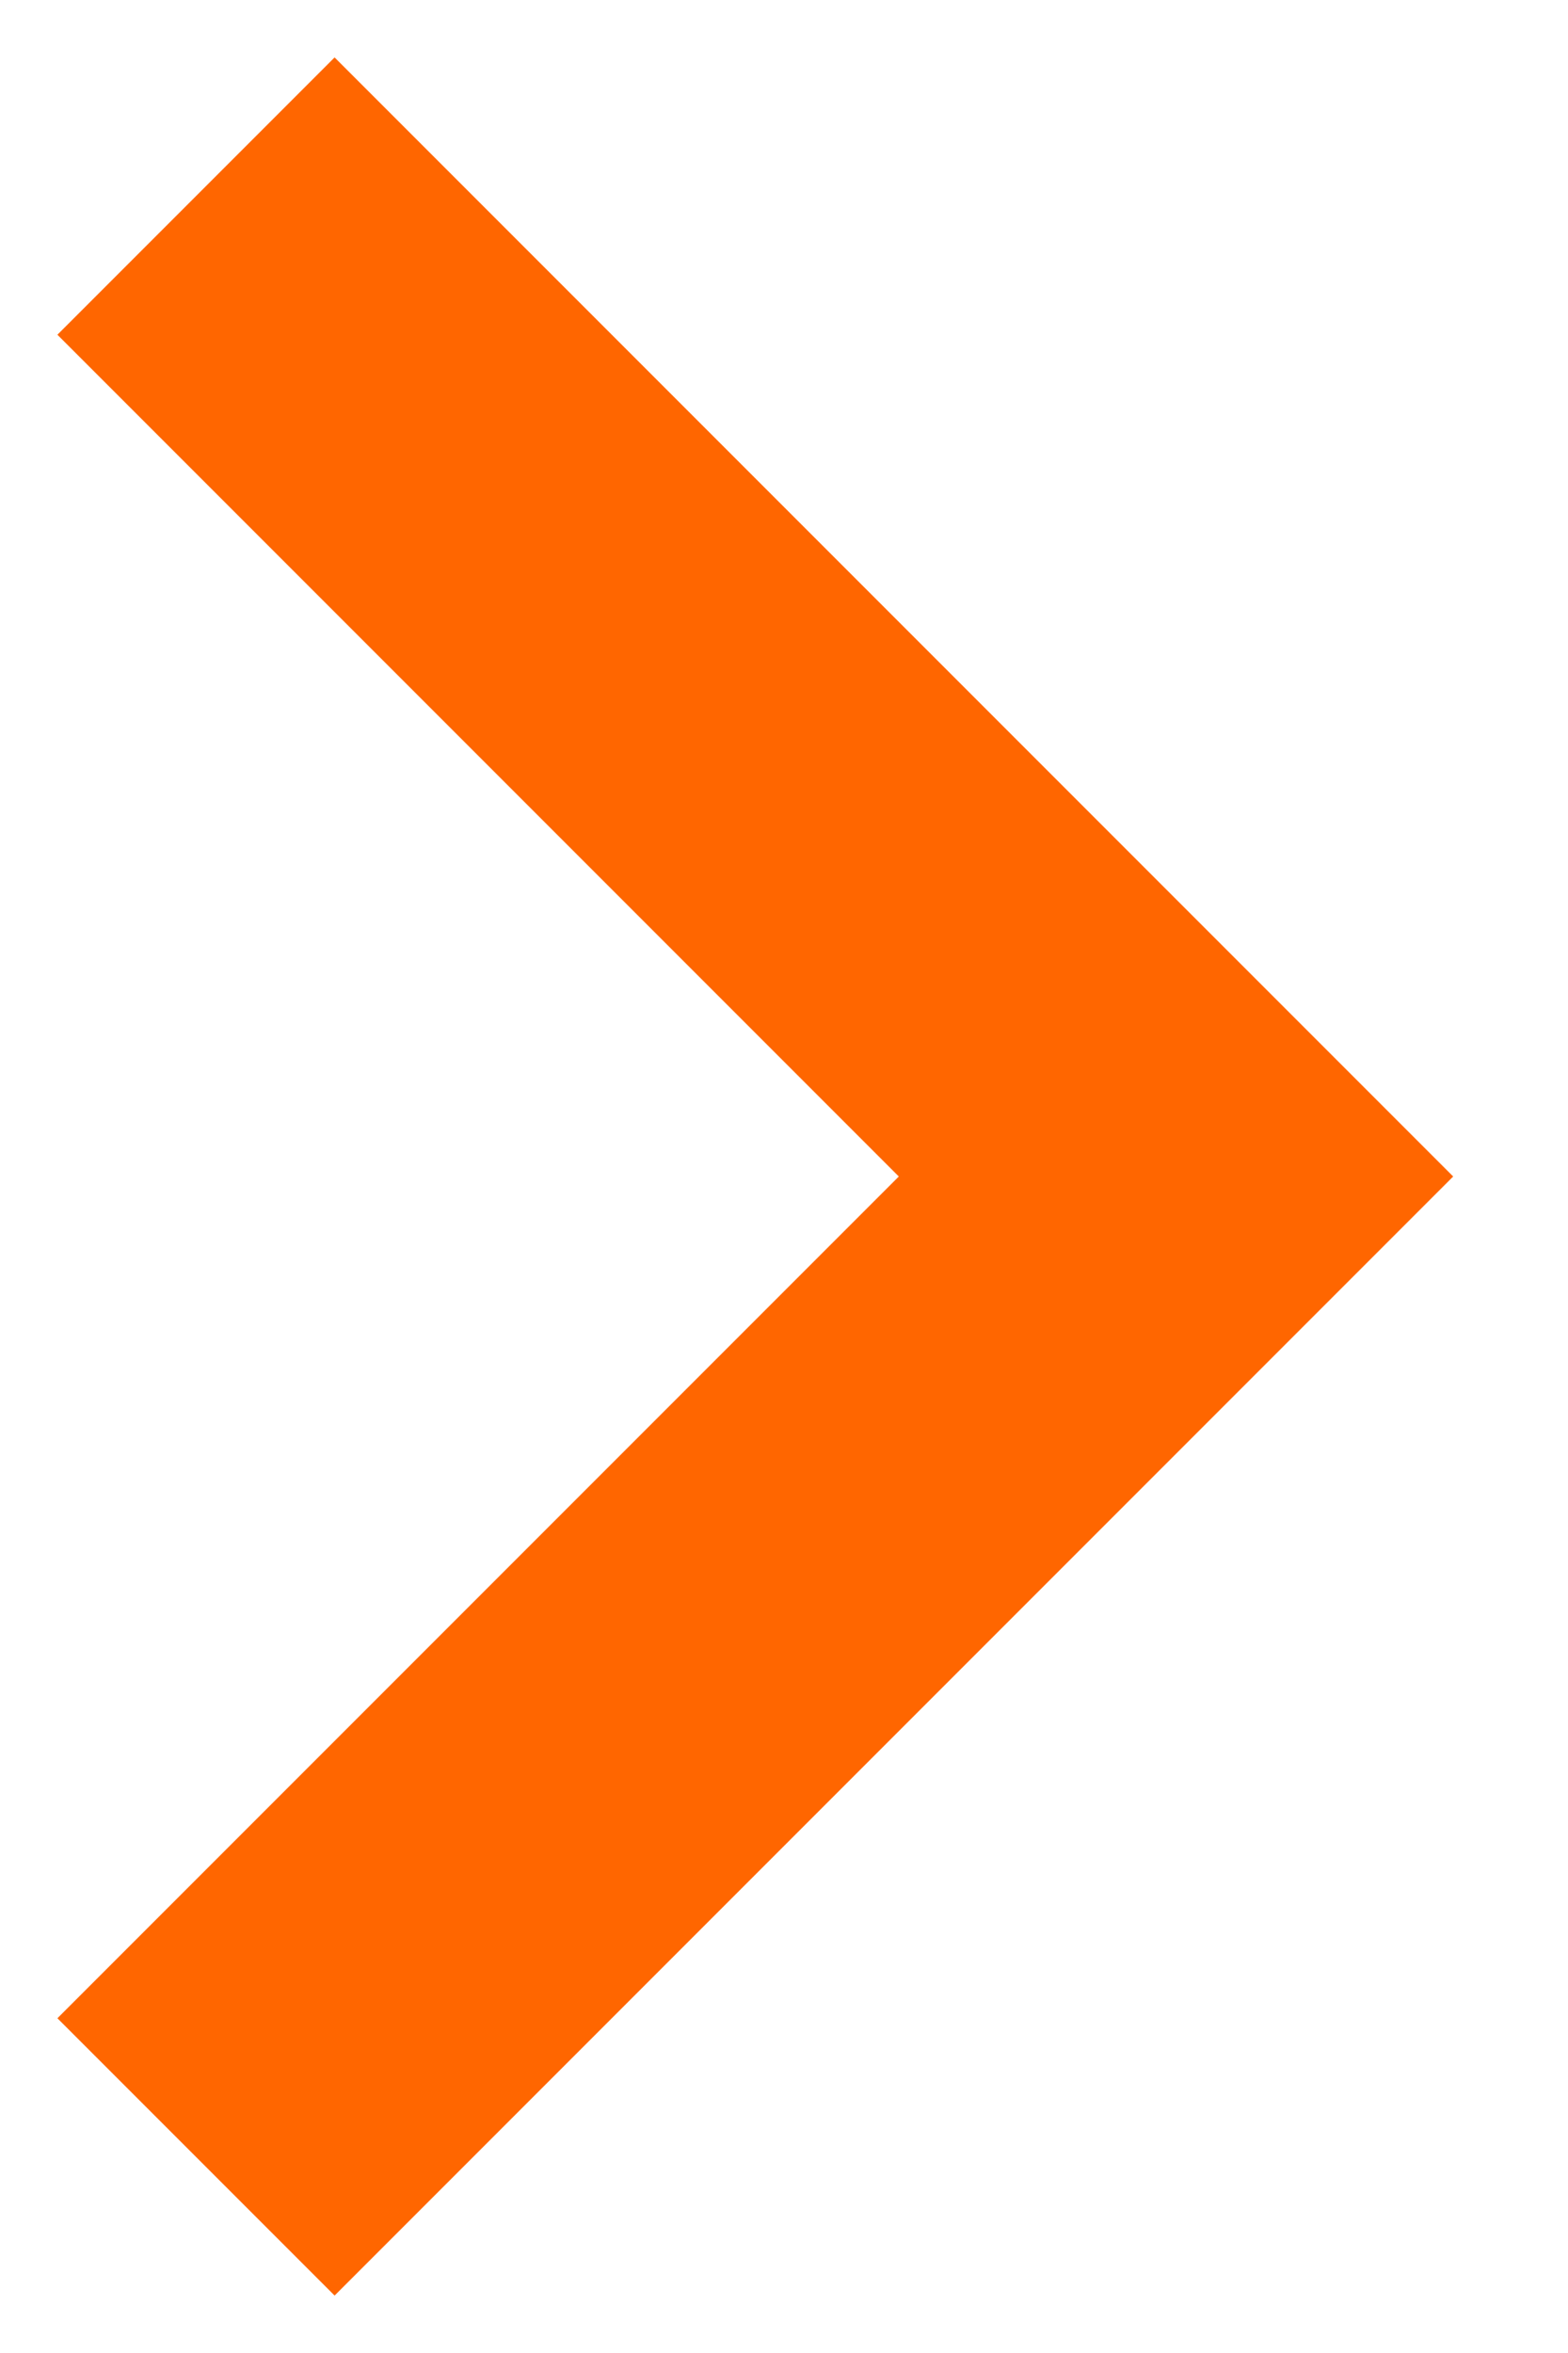 <svg width="8px" height="12px" viewBox="0 0 8 12" fill="none" xmlns="http://www.w3.org/2000/svg" transform="rotate(0) scale(1, 1)">
  <path d="M1 1L6 6L1 11" stroke="#ff6600" stroke-width="2"/>
</svg>
